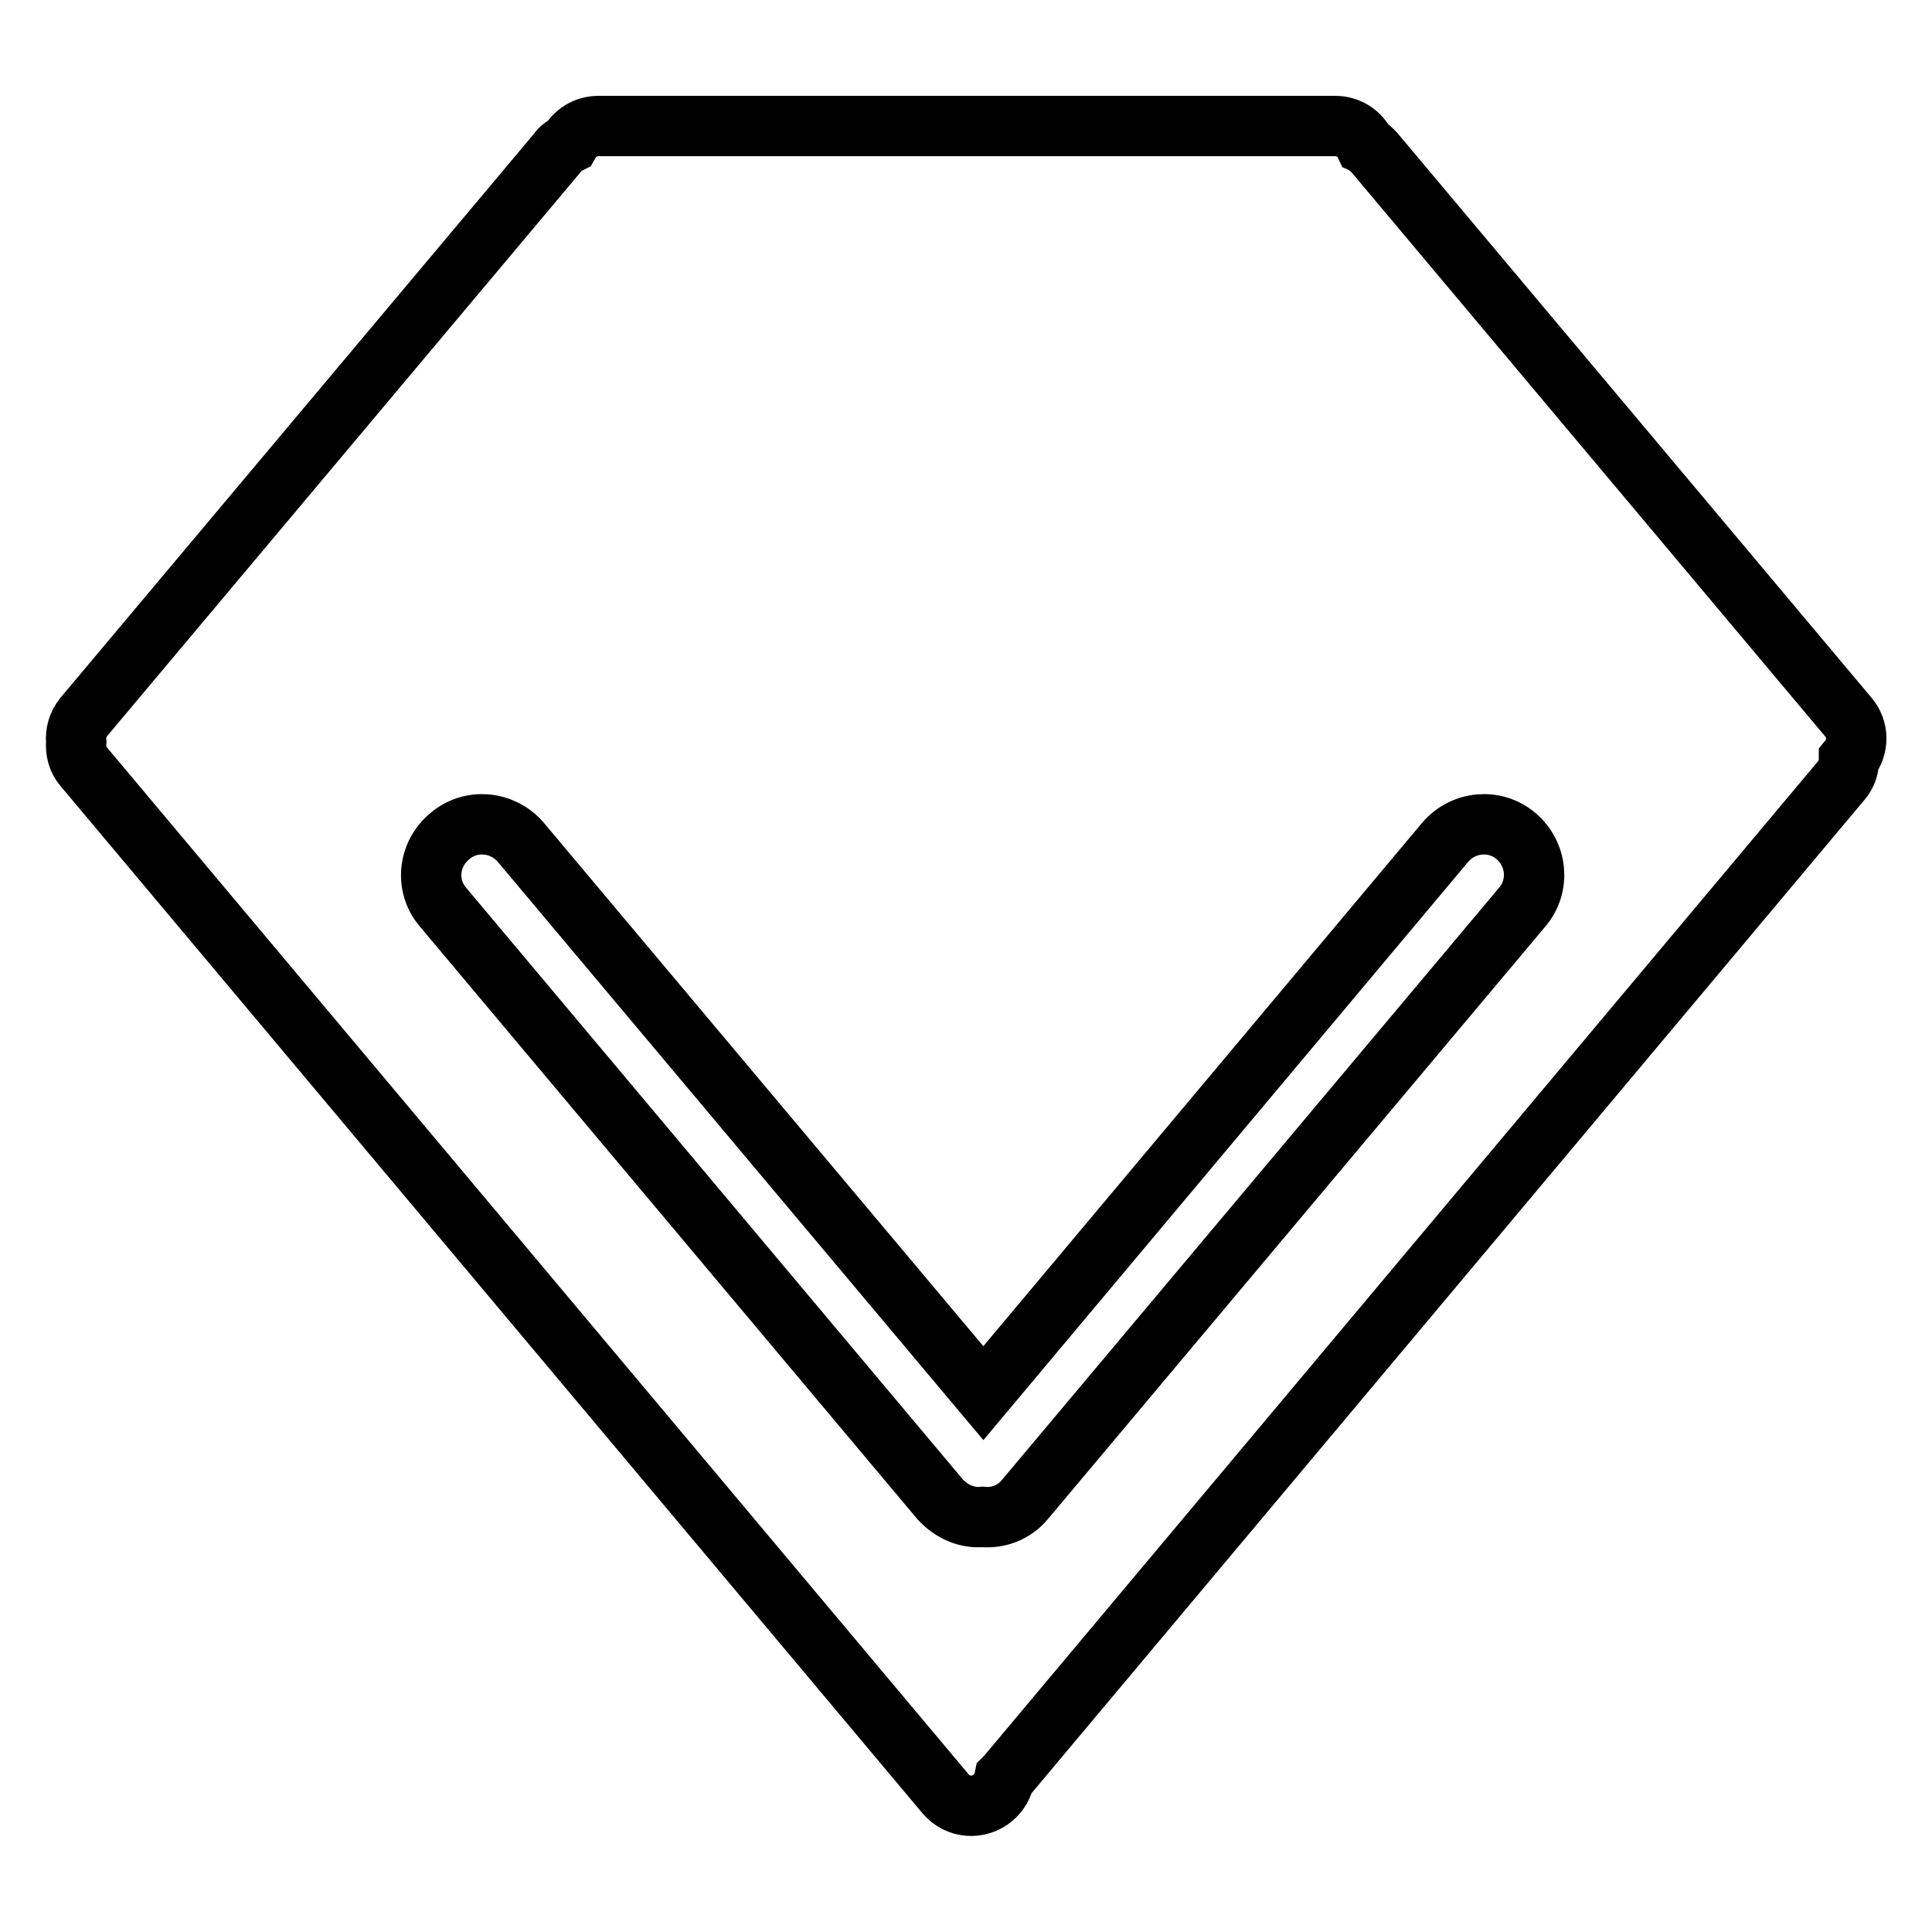 <?xml version="1.0" encoding="utf-8"?>
<!-- Svg Vector Icons : http://www.onlinewebfonts.com/icon -->
<!DOCTYPE svg PUBLIC "-//W3C//DTD SVG 1.1//EN" "http://www.w3.org/Graphics/SVG/1.1/DTD/svg11.dtd">
<svg version="1.1" xmlns="http://www.w3.org/2000/svg" xmlns:xlink="http://www.w3.org/1999/xlink" x="0px" y="0px" viewBox="0 0 256 256" enable-background="new 0 0 256 256" xml:space="preserve">
<g> <path stroke-width="8" fill-opacity="0" stroke="#000000"  d="M245,100.6c1.3-1.6,1.3-4-0.1-5.6l-62.8-74.8c-0.4-0.4-0.8-0.8-1.2-1c-0.7-1.5-2.2-2.5-4-2.5H79.3 c-1.7,0-3.1,0.9-3.9,2.3c-0.6,0.3-1.1,0.6-1.5,1.2L11.1,95c-0.8,1-1.1,2.1-1,3.3c-0.1,1.2,0.2,2.4,1,3.3l114.2,136.1 c1.6,1.9,4.4,2.1,6.3,0.5c0.8-0.7,1.3-1.6,1.5-2.6c0.1-0.1,0.2-0.2,0.3-0.3L244,103.4C244.7,102.6,245,101.6,245,100.6z  M130.3,184.6l61.2-73c2.4-2.8,6.6-3.2,9.4-0.8c2.8,2.4,3.2,6.6,0.8,9.4l-65.9,78.5c-1.4,1.7-3.5,2.5-5.6,2.3 c-2.1,0.2-4.1-0.7-5.6-2.3l-65.9-78.5c-2.4-2.8-2-7,0.9-9.4c2.8-2.4,7-2,9.4,0.8L130.3,184.6z"/></g>
</svg>